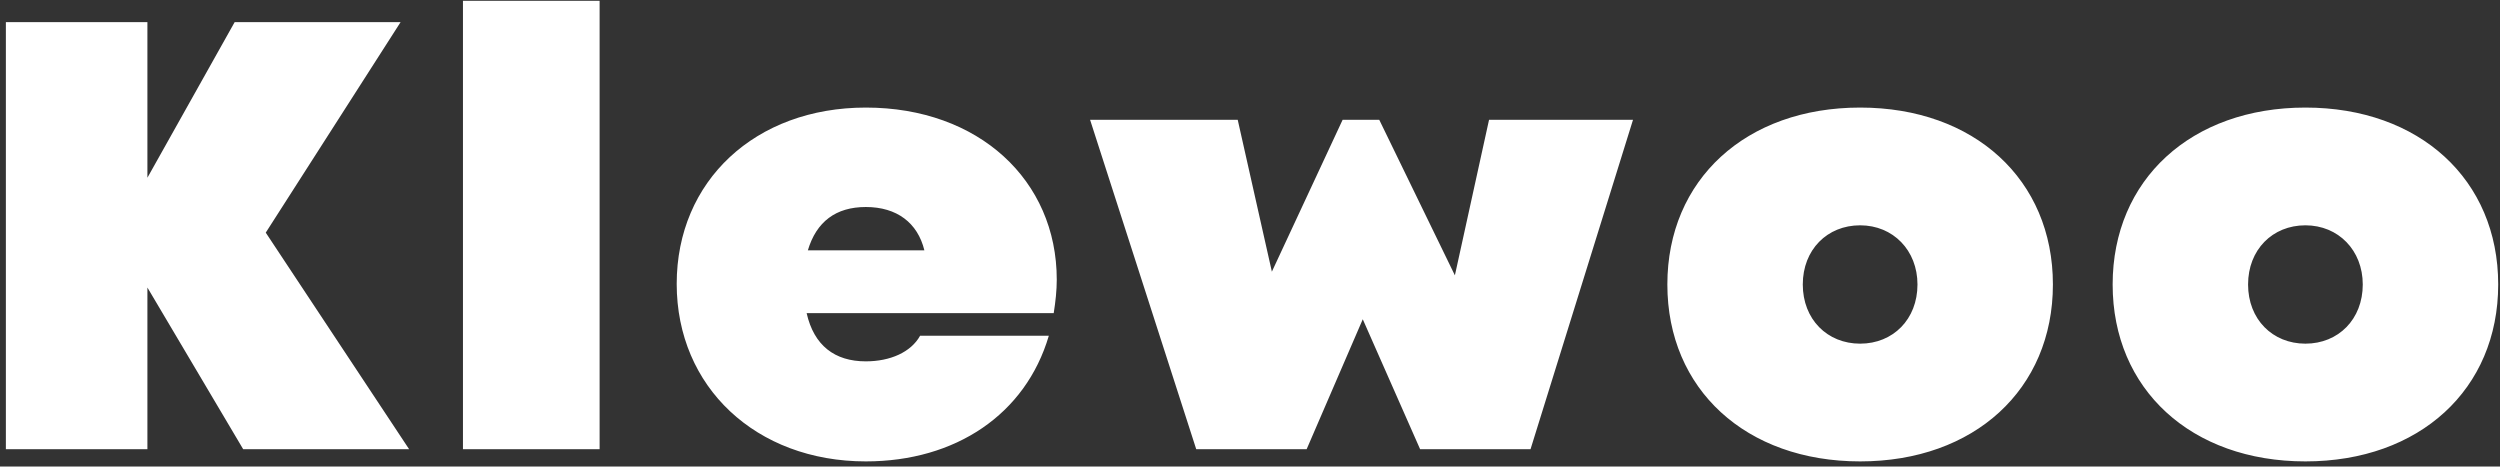 <svg width="418" height="78" viewBox="0 0 418 78" fill="none" xmlns="http://www.w3.org/2000/svg">
<rect x="0" y="0" width="418" height="78" fill="#333333" stroke="none"/>
<path d="M68.404 75.106H40.66L24.646 48.076V75.106H0.982V3.706H24.646V29.716L39.232 3.706H66.976L44.434 38.896L68.404 75.106ZM77.407 75.106V0.136H100.255V75.106H77.407ZM176.69 46.75C176.69 48.586 176.486 50.422 176.18 52.36H134.87C136.094 57.766 139.562 60.418 144.764 60.418C148.844 60.418 152.312 58.888 153.842 56.134H175.364C171.488 69.292 159.758 77.146 144.764 77.146C126.404 77.146 113.144 64.702 113.144 47.464C113.144 30.226 126.302 17.986 144.764 17.986C163.634 17.986 176.69 30.124 176.69 46.75ZM144.764 34.612C139.766 34.612 136.502 37.06 135.074 41.854H154.556C153.434 37.264 149.966 34.612 144.764 34.612ZM248.969 20.026H273.041L255.905 75.106H237.443L227.855 53.38L218.471 75.106H200.009L182.261 20.026H206.945L212.657 45.424L224.489 20.026H230.609L243.257 46.036L248.969 20.026ZM311.014 77.146C291.94 77.146 278.782 65.11 278.782 47.566C278.782 30.022 291.94 17.986 311.014 17.986C330.088 17.986 343.246 30.022 343.246 47.566C343.246 65.11 330.088 77.146 311.014 77.146ZM311.014 57.46C316.522 57.46 320.602 53.38 320.602 47.566C320.602 41.854 316.522 37.672 311.014 37.672C305.506 37.672 301.426 41.752 301.426 47.566C301.426 53.38 305.506 57.46 311.014 57.46ZM385.466 77.146C366.392 77.146 353.234 65.11 353.234 47.566C353.234 30.022 366.392 17.986 385.466 17.986C404.54 17.986 417.698 30.022 417.698 47.566C417.698 65.11 404.54 77.146 385.466 77.146ZM385.466 57.46C390.974 57.46 395.054 53.38 395.054 47.566C395.054 41.854 390.974 37.672 385.466 37.672C379.958 37.672 375.878 41.752 375.878 47.566C375.878 53.38 379.958 57.46 385.466 57.46Z" fill="white"/>
</svg>
